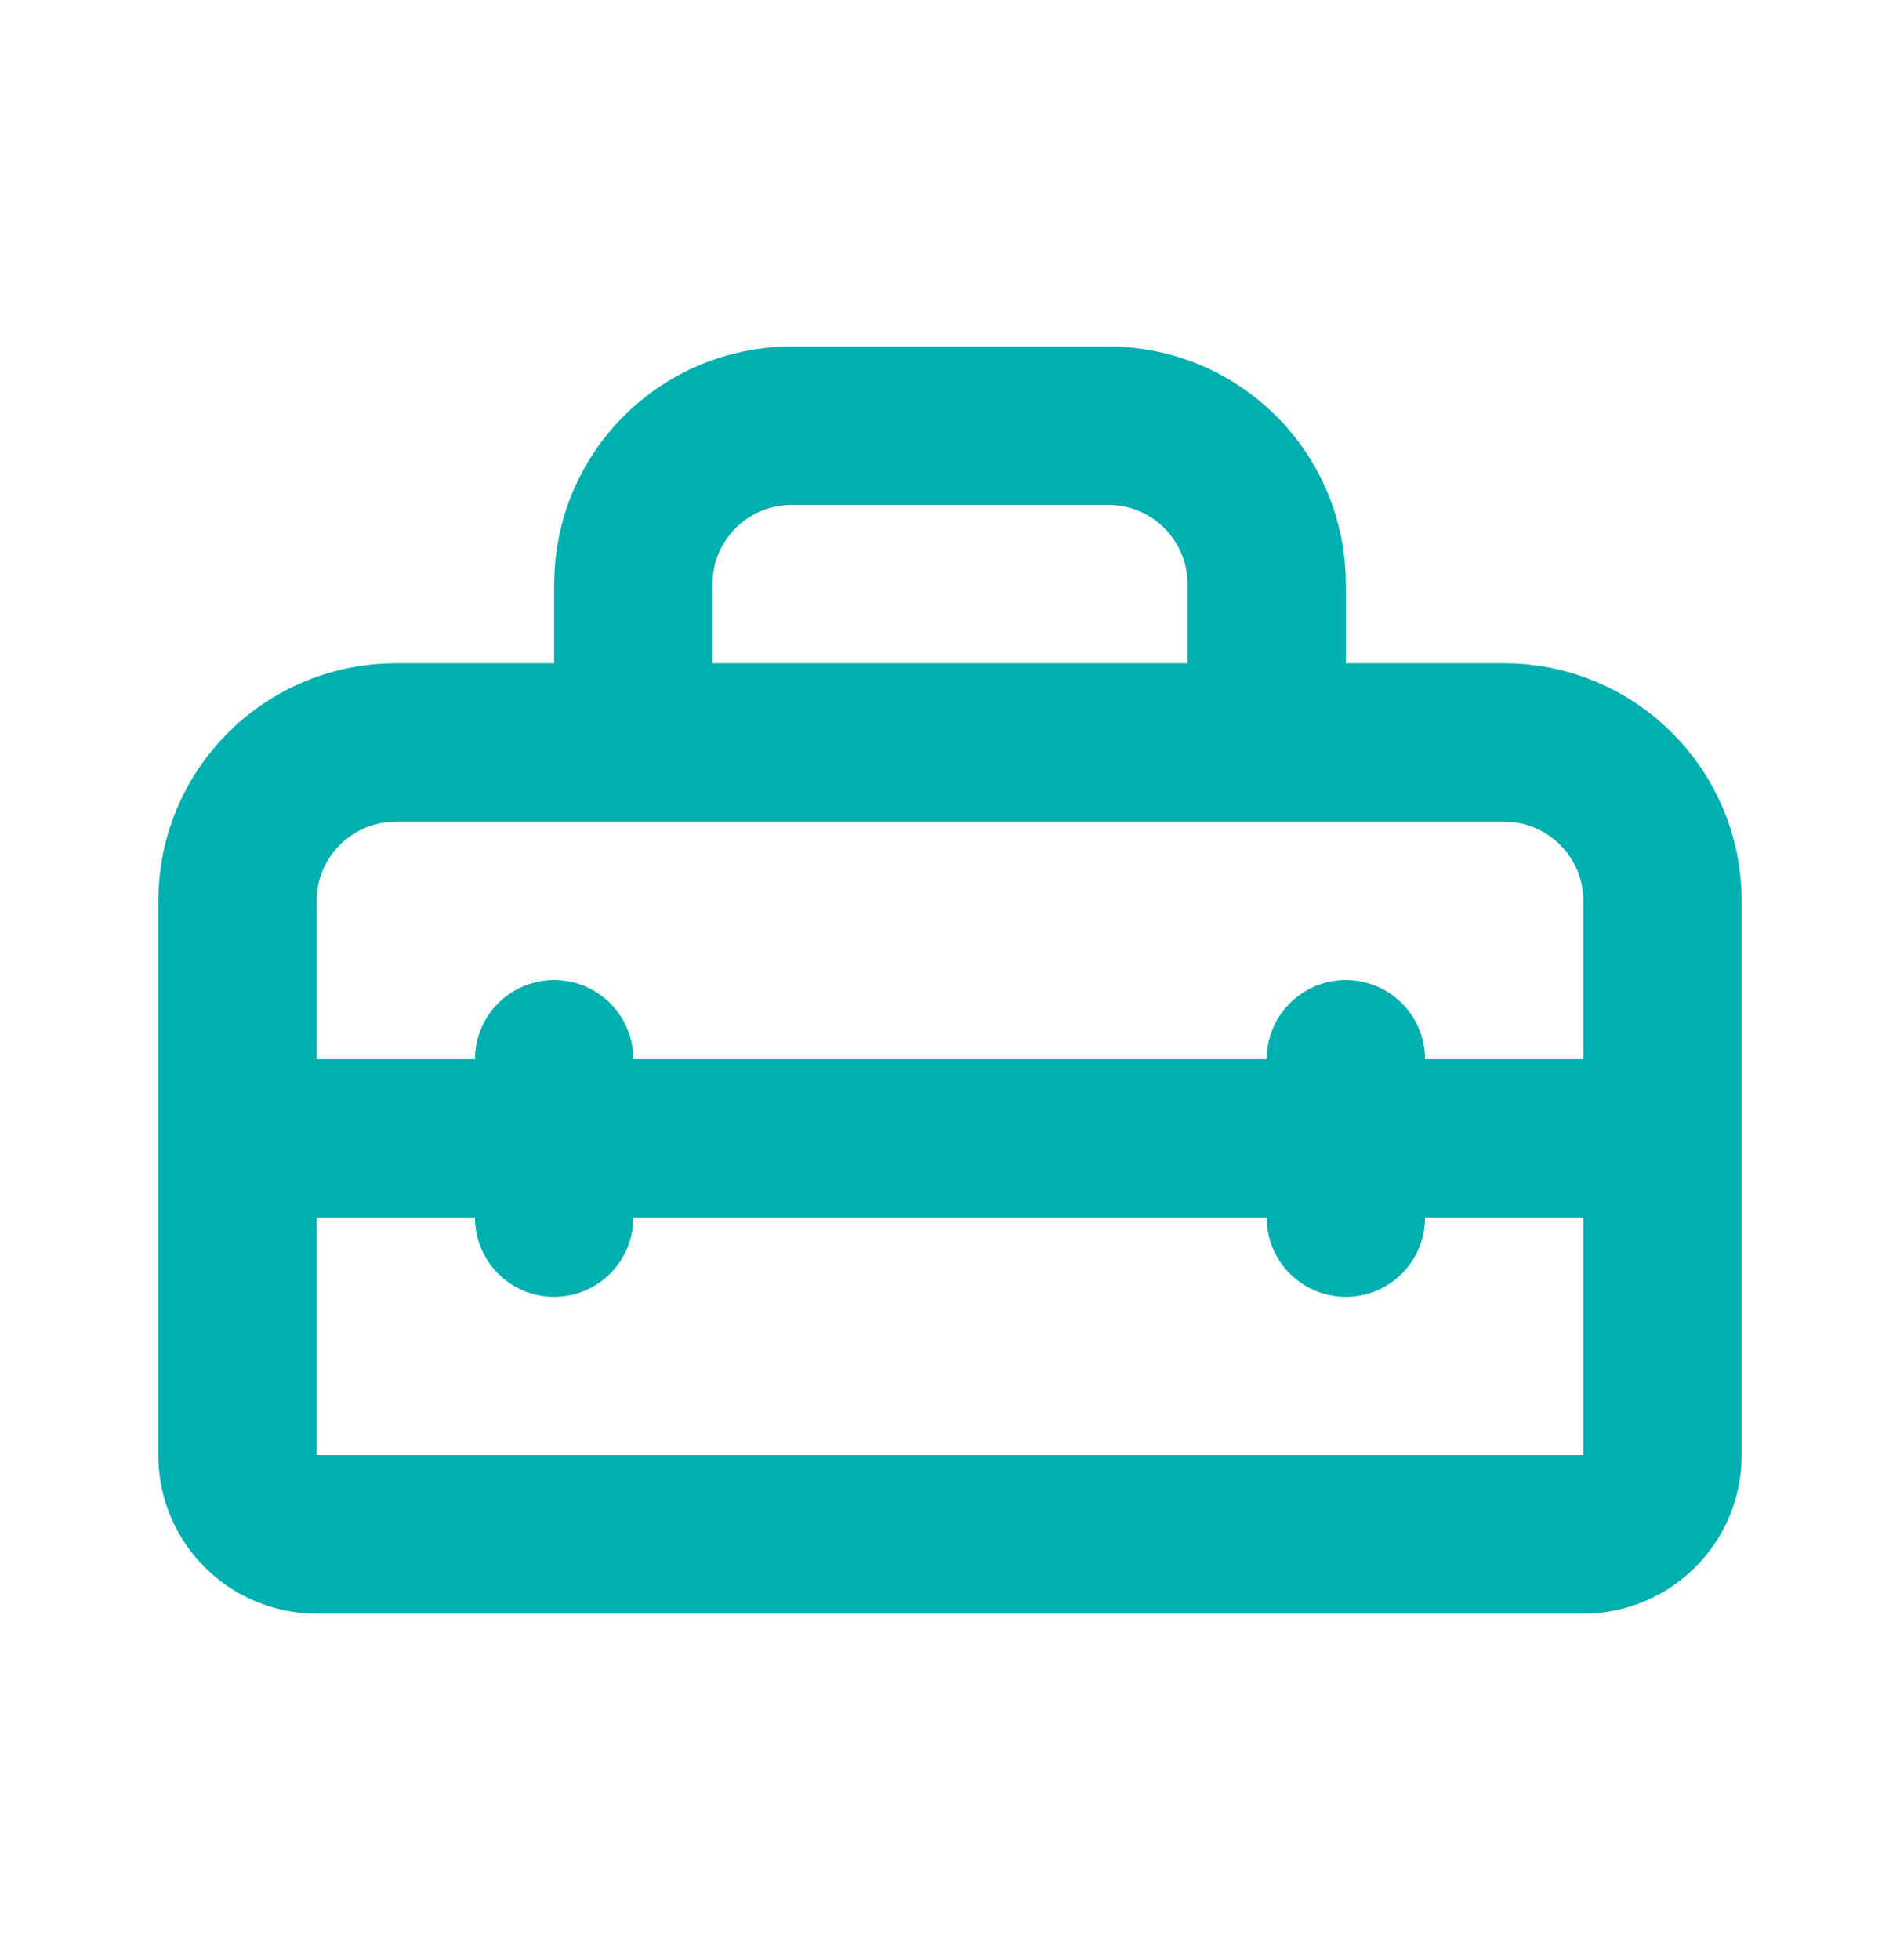 <svg width="32" height="33" viewBox="0 0 32 33" fill="none" xmlns="http://www.w3.org/2000/svg">
<path d="M28 19.166V24.5C28 25.236 27.403 25.833 26.667 25.833H5.333C4.597 25.833 4 25.236 4 24.5V19.166M28 19.166V15.166C28 13.694 26.806 12.5 25.333 12.5H21.333M28 19.166H22.667M4 19.166V15.166C4 13.694 5.194 12.5 6.667 12.5H10.667M4 19.166H9.333M9.333 19.166V17.833M9.333 19.166V20.5M9.333 19.166H22.667M22.667 19.166V20.5V17.833M21.333 12.5V9.833C21.333 8.36 20.139 7.167 18.667 7.167H13.333C11.861 7.167 10.667 8.36 10.667 9.833V12.5M21.333 12.5H10.667" stroke="#00AFAF" stroke-width="2.667" stroke-linecap="round" stroke-linejoin="round"/>
</svg>

